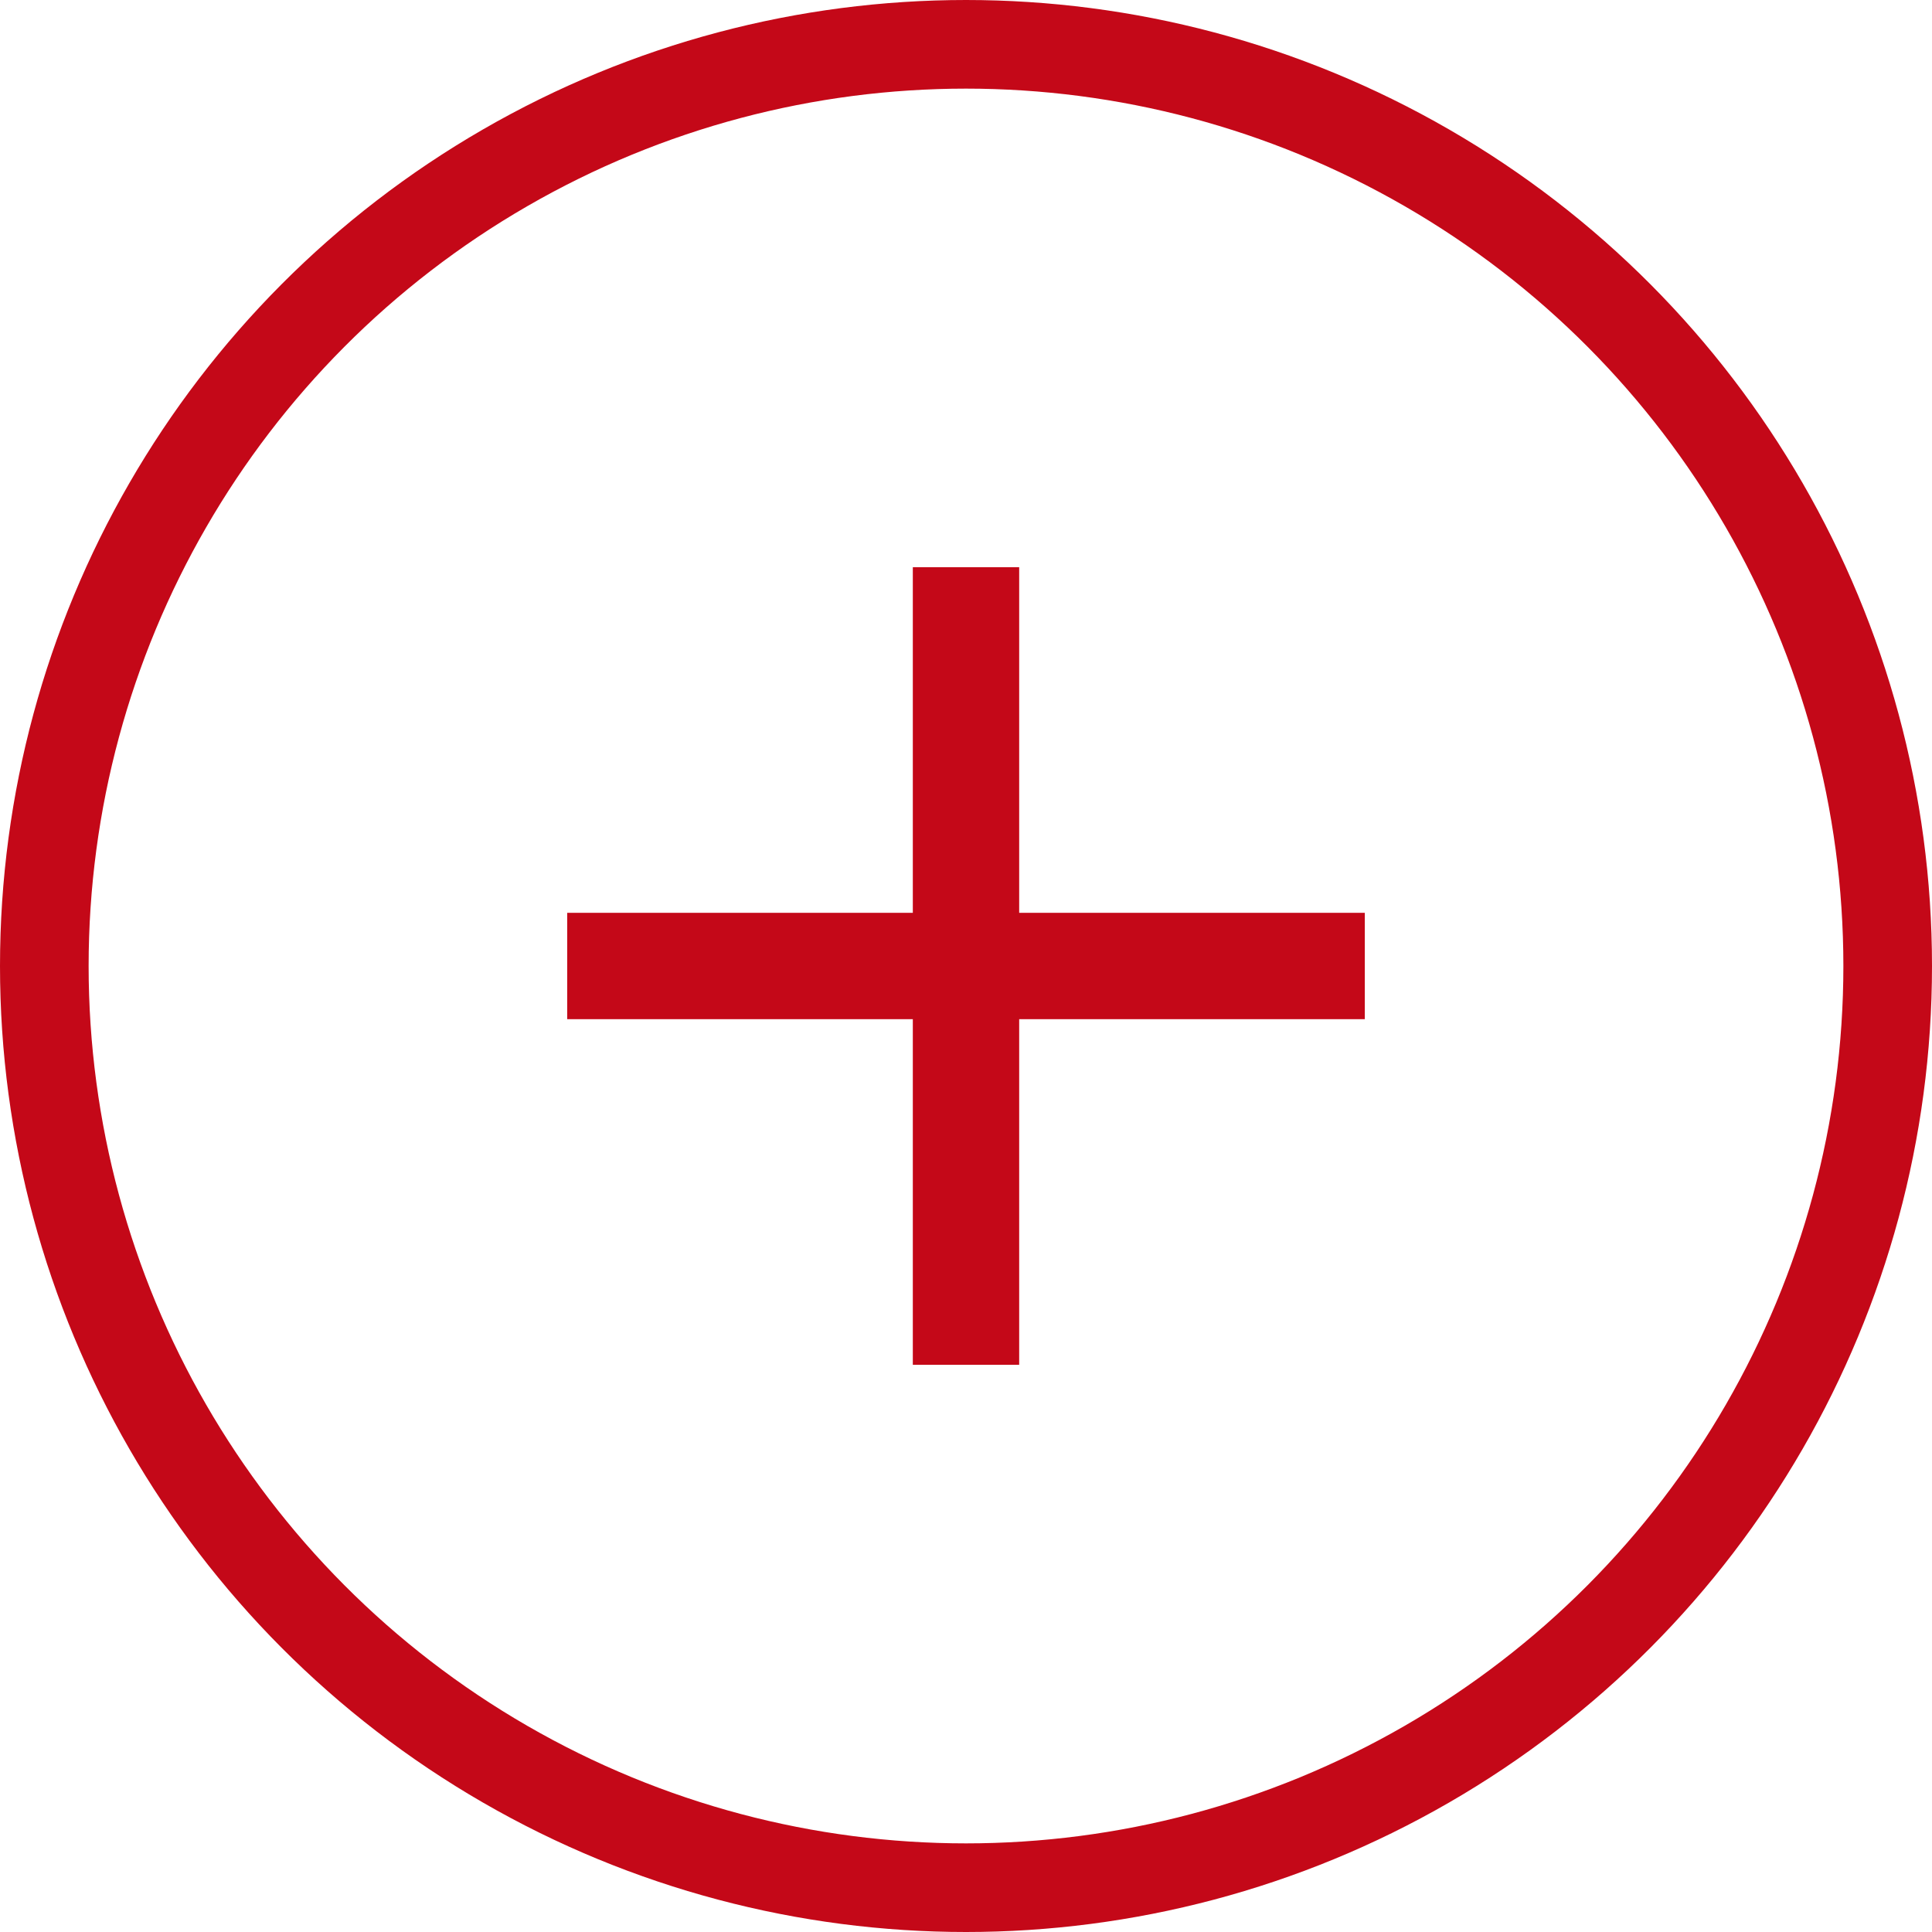 <svg xmlns="http://www.w3.org/2000/svg" viewBox="0 0 109 109"><defs><style>.cls-1{fill:none;stroke:#c40818;stroke-miterlimit:10;stroke-width:5px;}.cls-2{fill:#c40818;}</style></defs><title>red plus</title><g id="Layer_2" data-name="Layer 2"><g id="Circles"><circle class="cls-1" cx="54.5" cy="54.5" r="52"/></g><g id="standard_icons" data-name="standard icons"><g id="Plus"><polygon class="cls-2" points="57.5 57.5 57.5 77 51.5 77 51.5 57.5 32 57.5 32 51.5 51.5 51.5 51.5 32 57.5 32 57.5 51.5 77 51.5 77 57.5 57.5 57.5"/></g></g></g></svg>